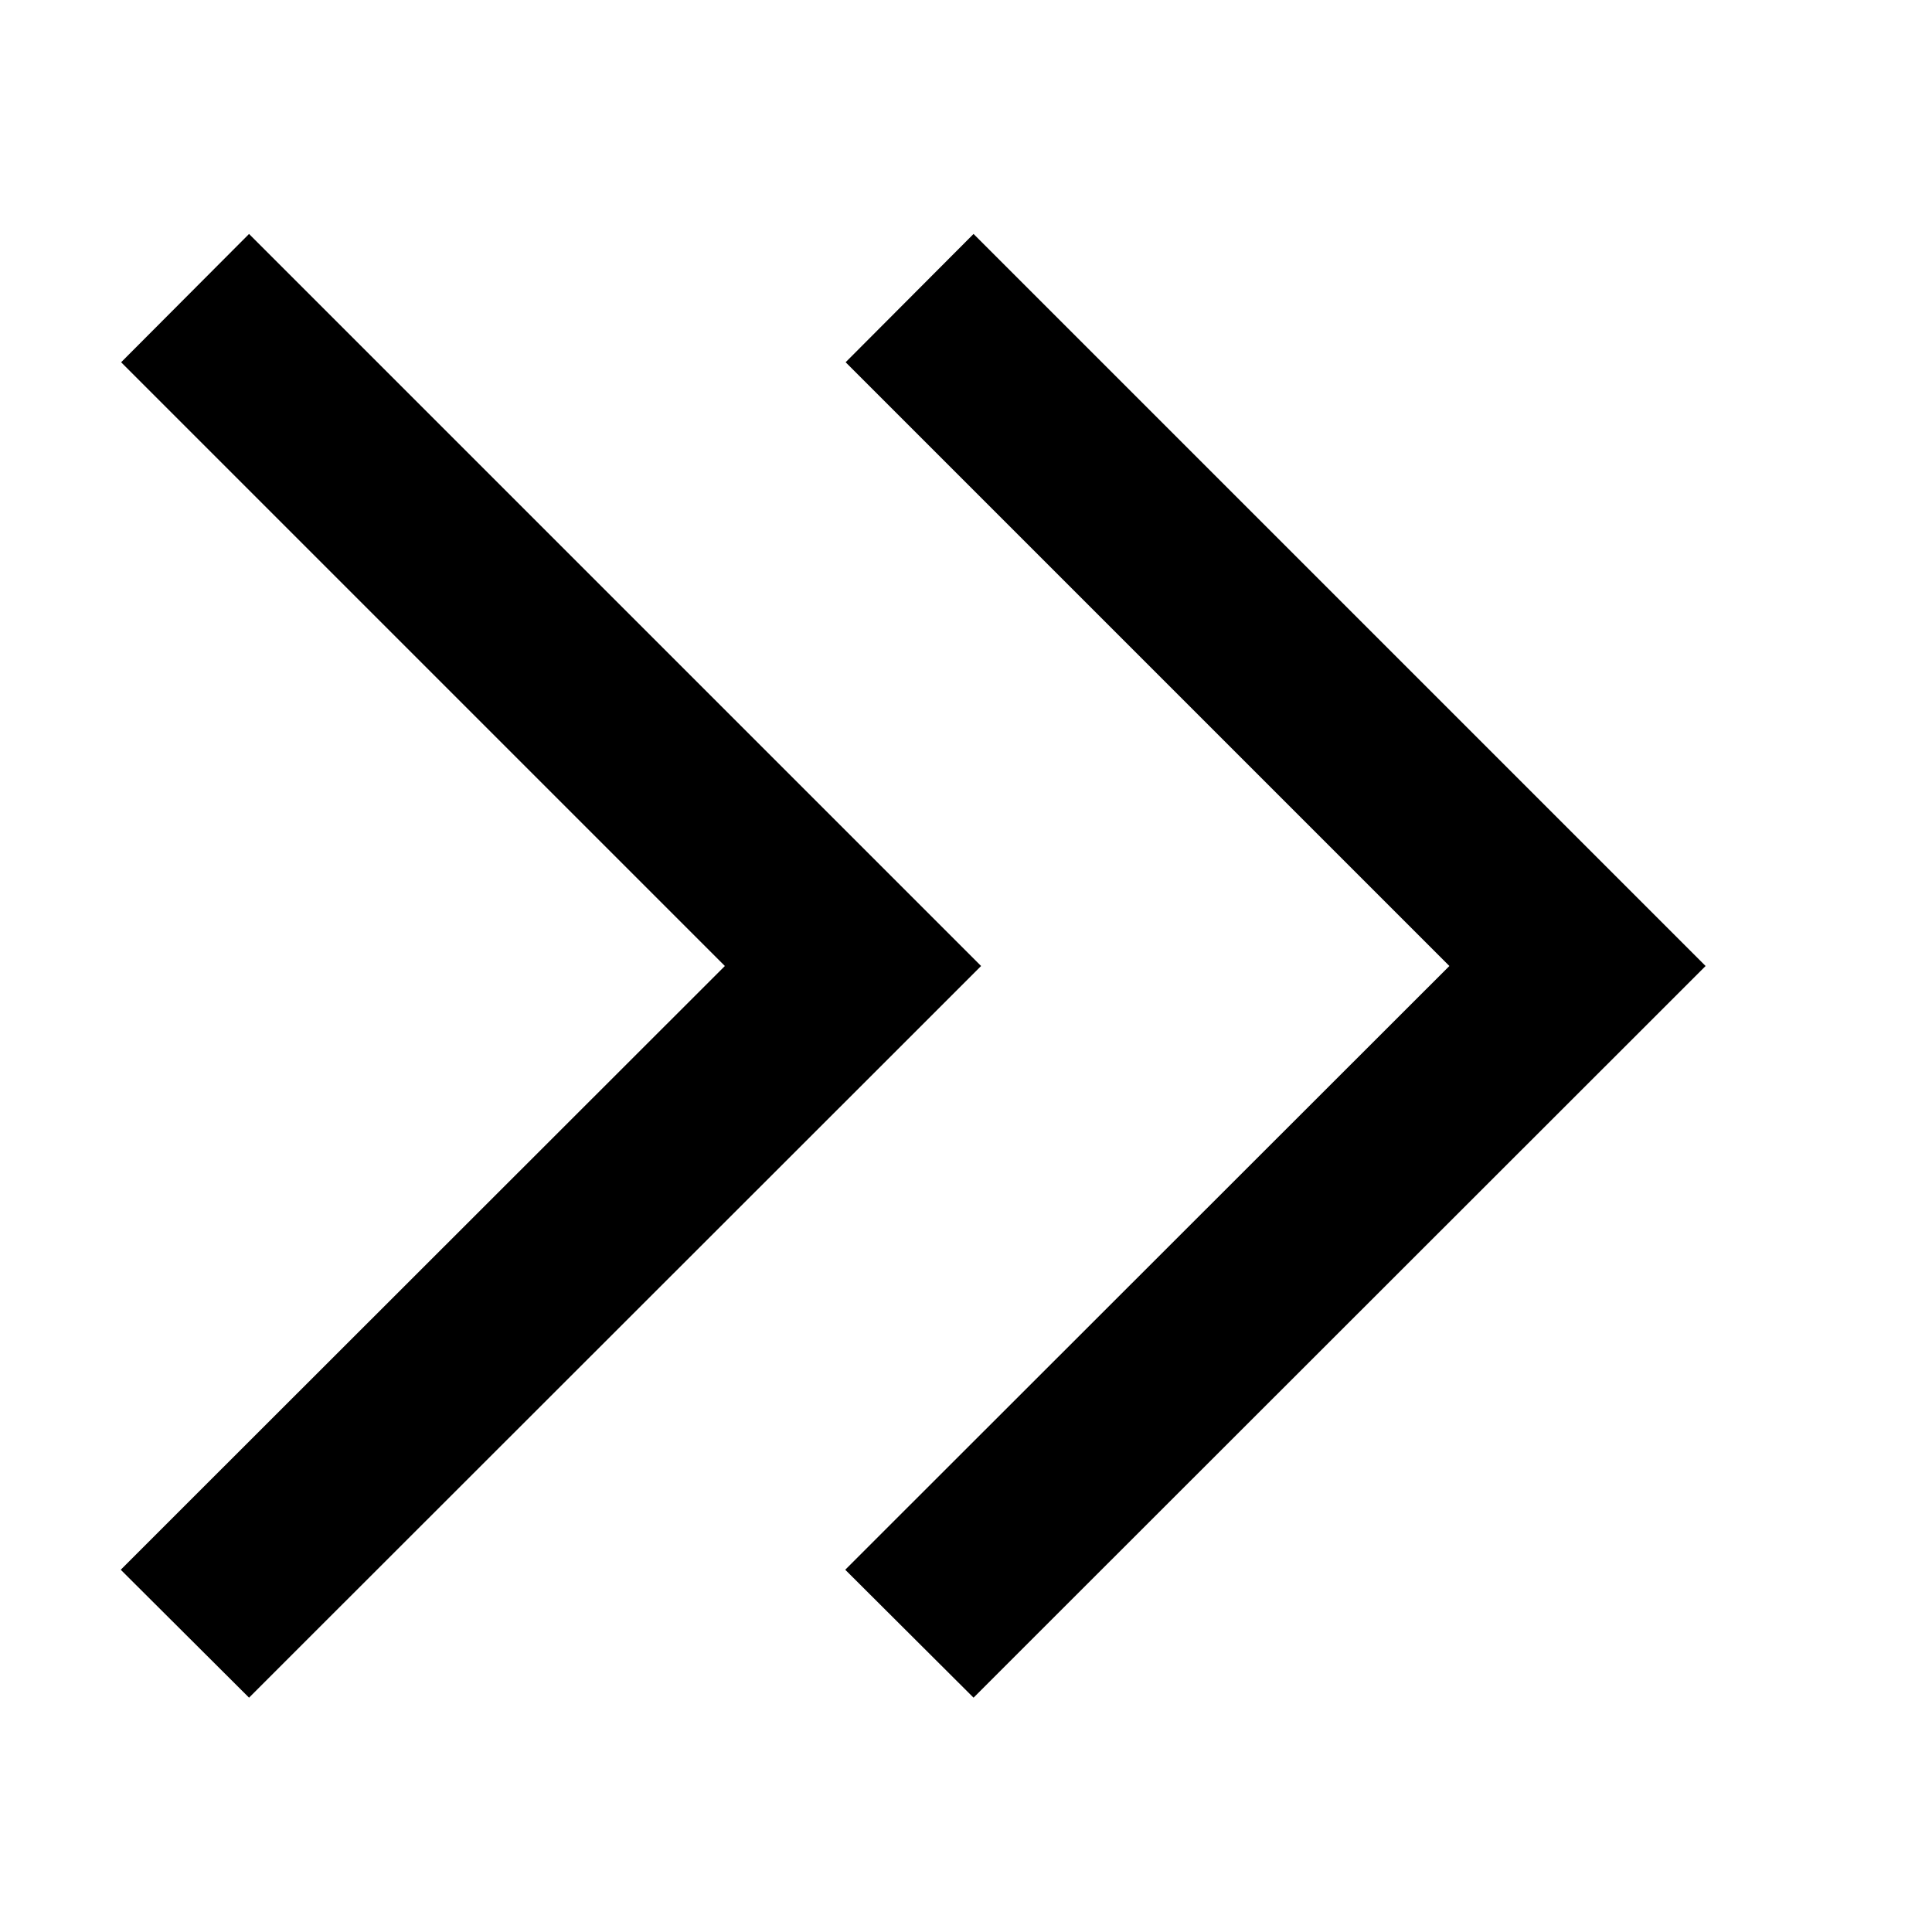 <svg xmlns="http://www.w3.org/2000/svg" viewBox="0 0 512 512"><!--! Font Awesome Pro 6.3.0 by @fontawesome - https://fontawesome.com License - https://fontawesome.com/license (Commercial License) Copyright 2023 Fonticons, Inc. --><path d="M243 273l17-17-17-17L83 79l-17-17L32.1 96l17 17 143 143L49 399l-17 17L66 449.9l17-17L243 273zm192 0l17-17-17-17L275 79l-17-17L224.1 96l17 17 143 143L241 399l-17 17L258 449.9l17-17L435 273z"/></svg>